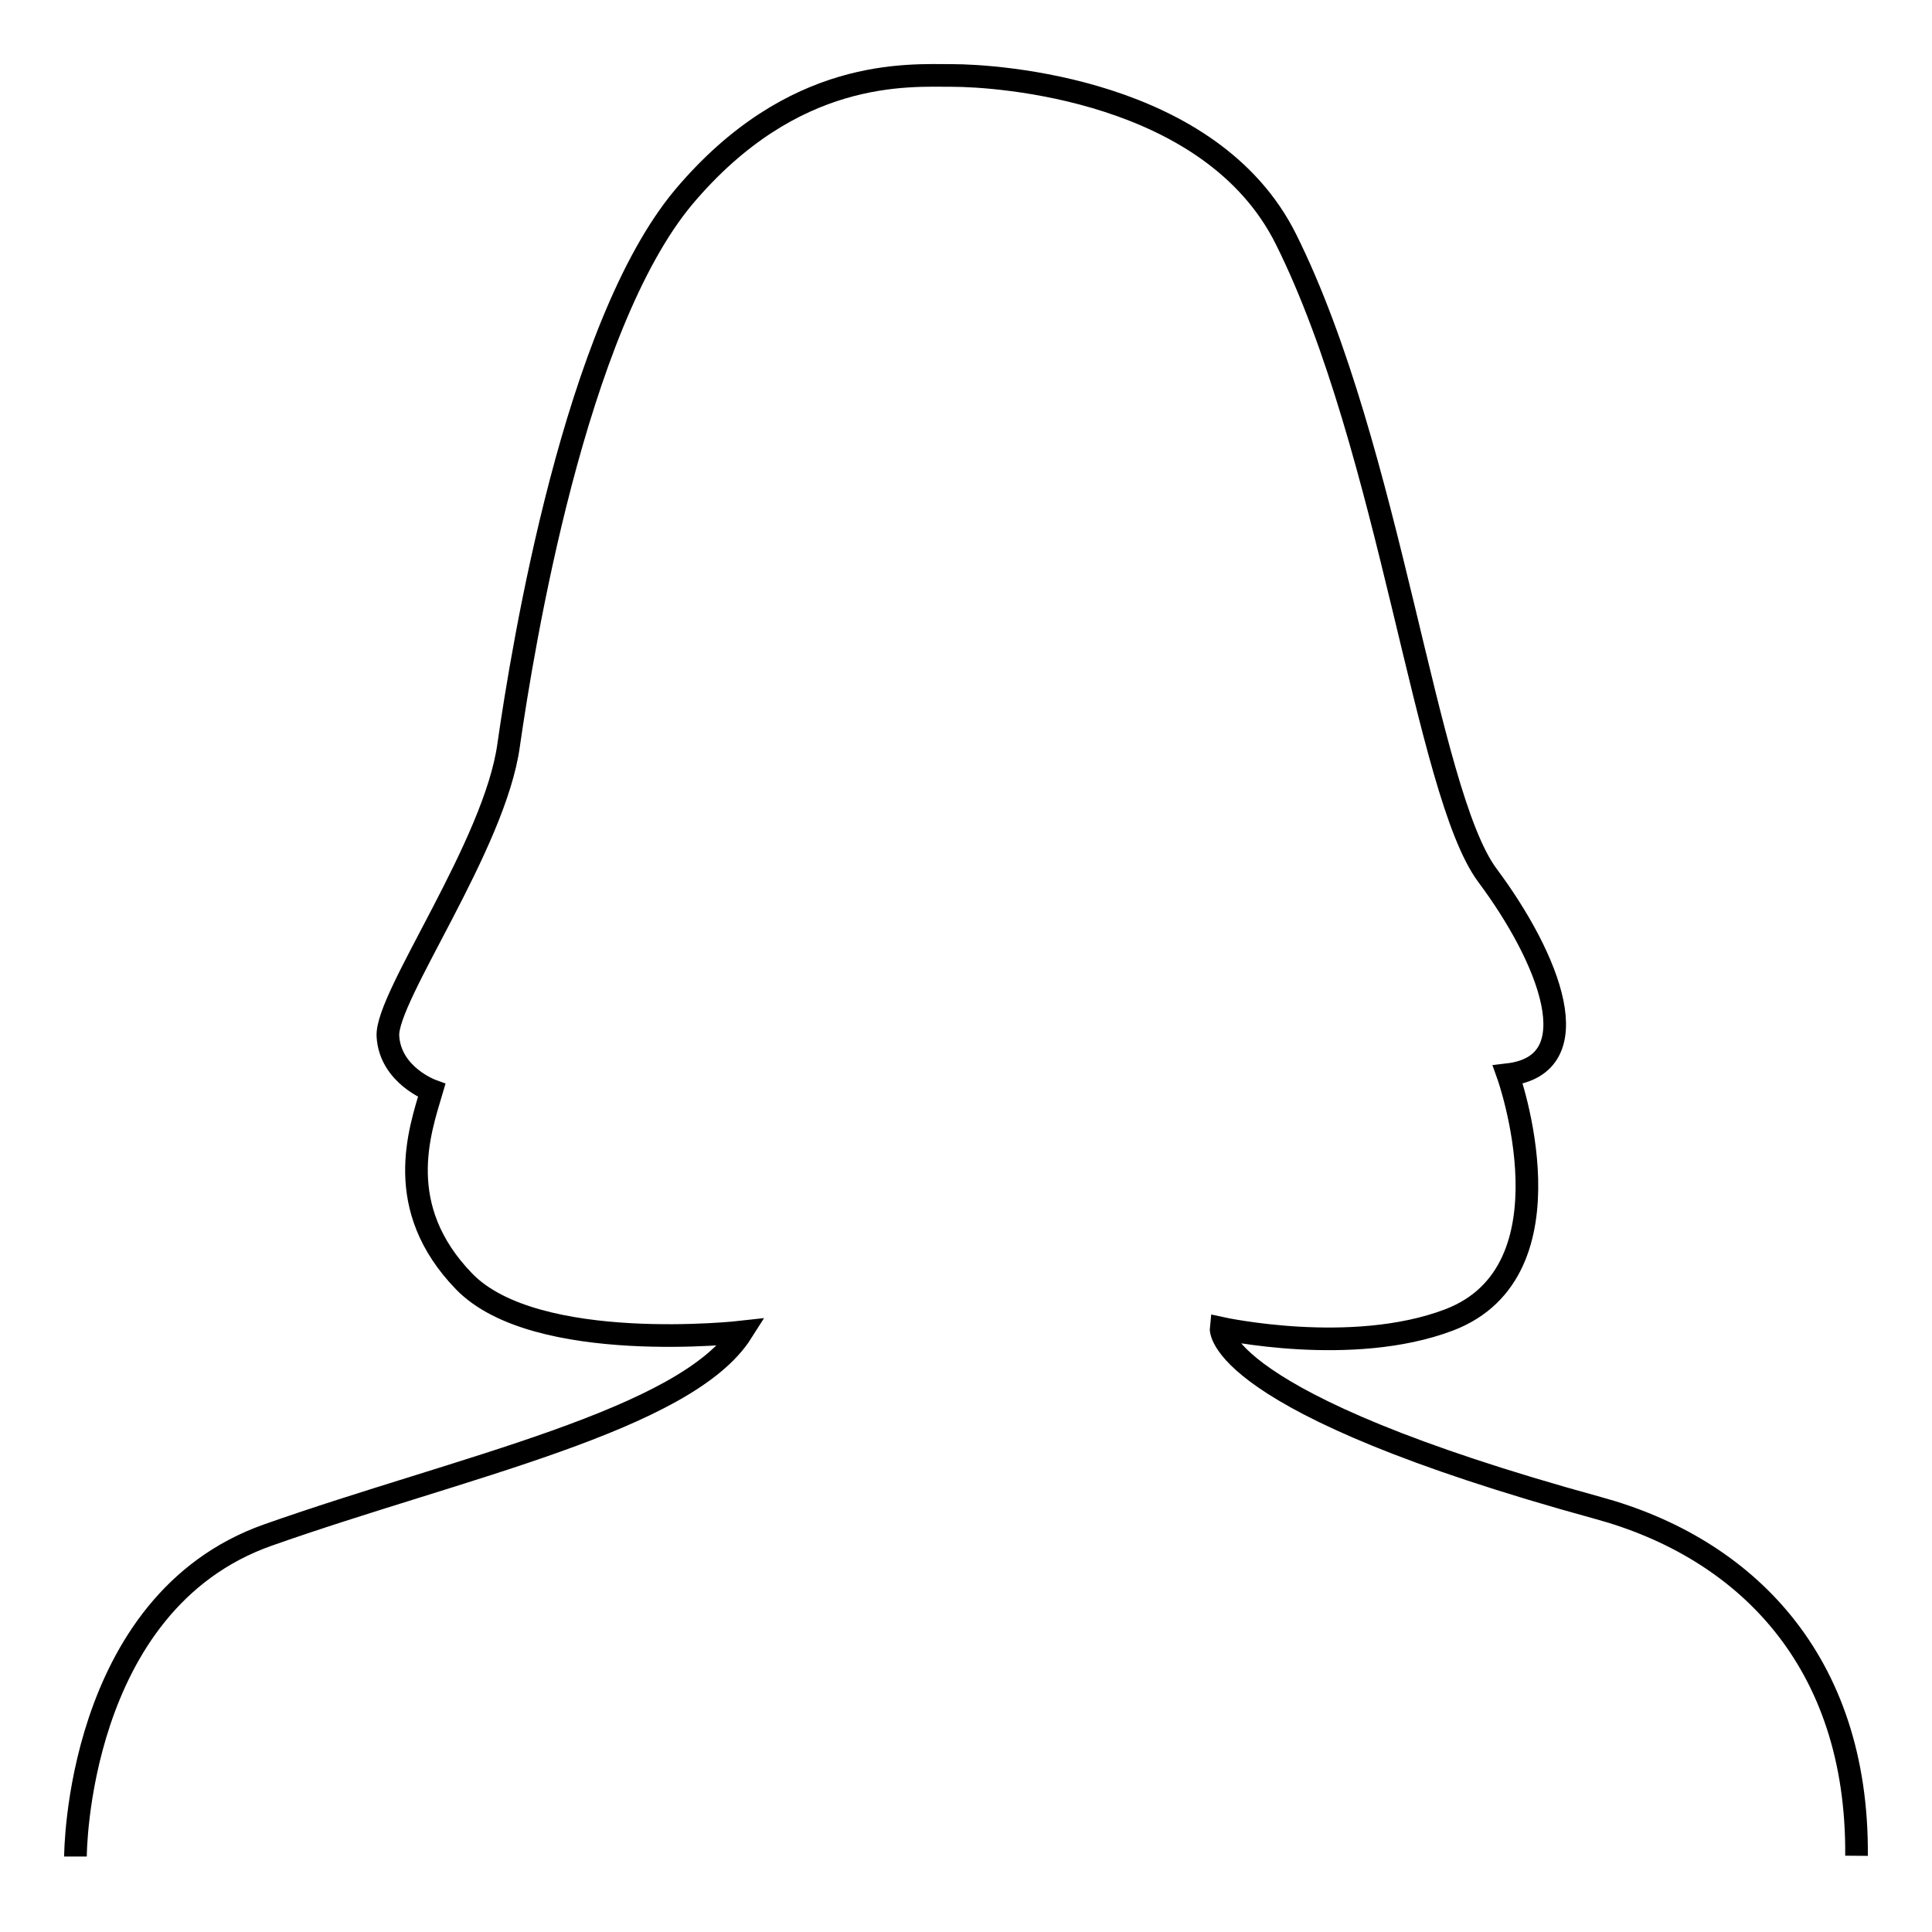 <?xml version="1.0" encoding="utf-8"?>
<!-- Svg Vector Icons : http://www.onlinewebfonts.com/icon -->
<!DOCTYPE svg PUBLIC "-//W3C//DTD SVG 1.1//EN" "http://www.w3.org/Graphics/SVG/1.1/DTD/svg11.dtd">
<svg version="1.1" xmlns="http://www.w3.org/2000/svg" xmlns:xlink="http://www.w3.org/1999/xlink" x="0px" y="0px" viewBox="0 0 256 256" enable-background="new 0 0 256 256" xml:space="preserve">
<g><g><path stroke-width="3" fill-opacity="0" stroke="#000000"  d="M10,246c0,0,0-33.6,25.5-42.6c25.5-9,55.4-15.2,62.8-26.9c0,0-27.3,3.1-36.8-6.7c-9.5-9.8-5.9-19.9-4.3-25.3c0,0-5.5-2-5.8-7.2s14.2-25.3,16-38.6c1.9-13.2,8.8-55.4,23.2-72.6C105.1,8.9,120.3,10,126.2,10s34.3,1.8,44.2,21.7c13.9,27.9,18.5,73.3,26.7,84.3c8.2,11,13.8,25.1,2.7,26.4c0,0,9.3,26-7.8,32.5c-12.9,4.9-30.2,1.1-30.2,1.1s-1.1,9.8,49.9,23.8c19.5,5.3,34.5,20.2,34.3,46.1"/></g></g>
</svg>